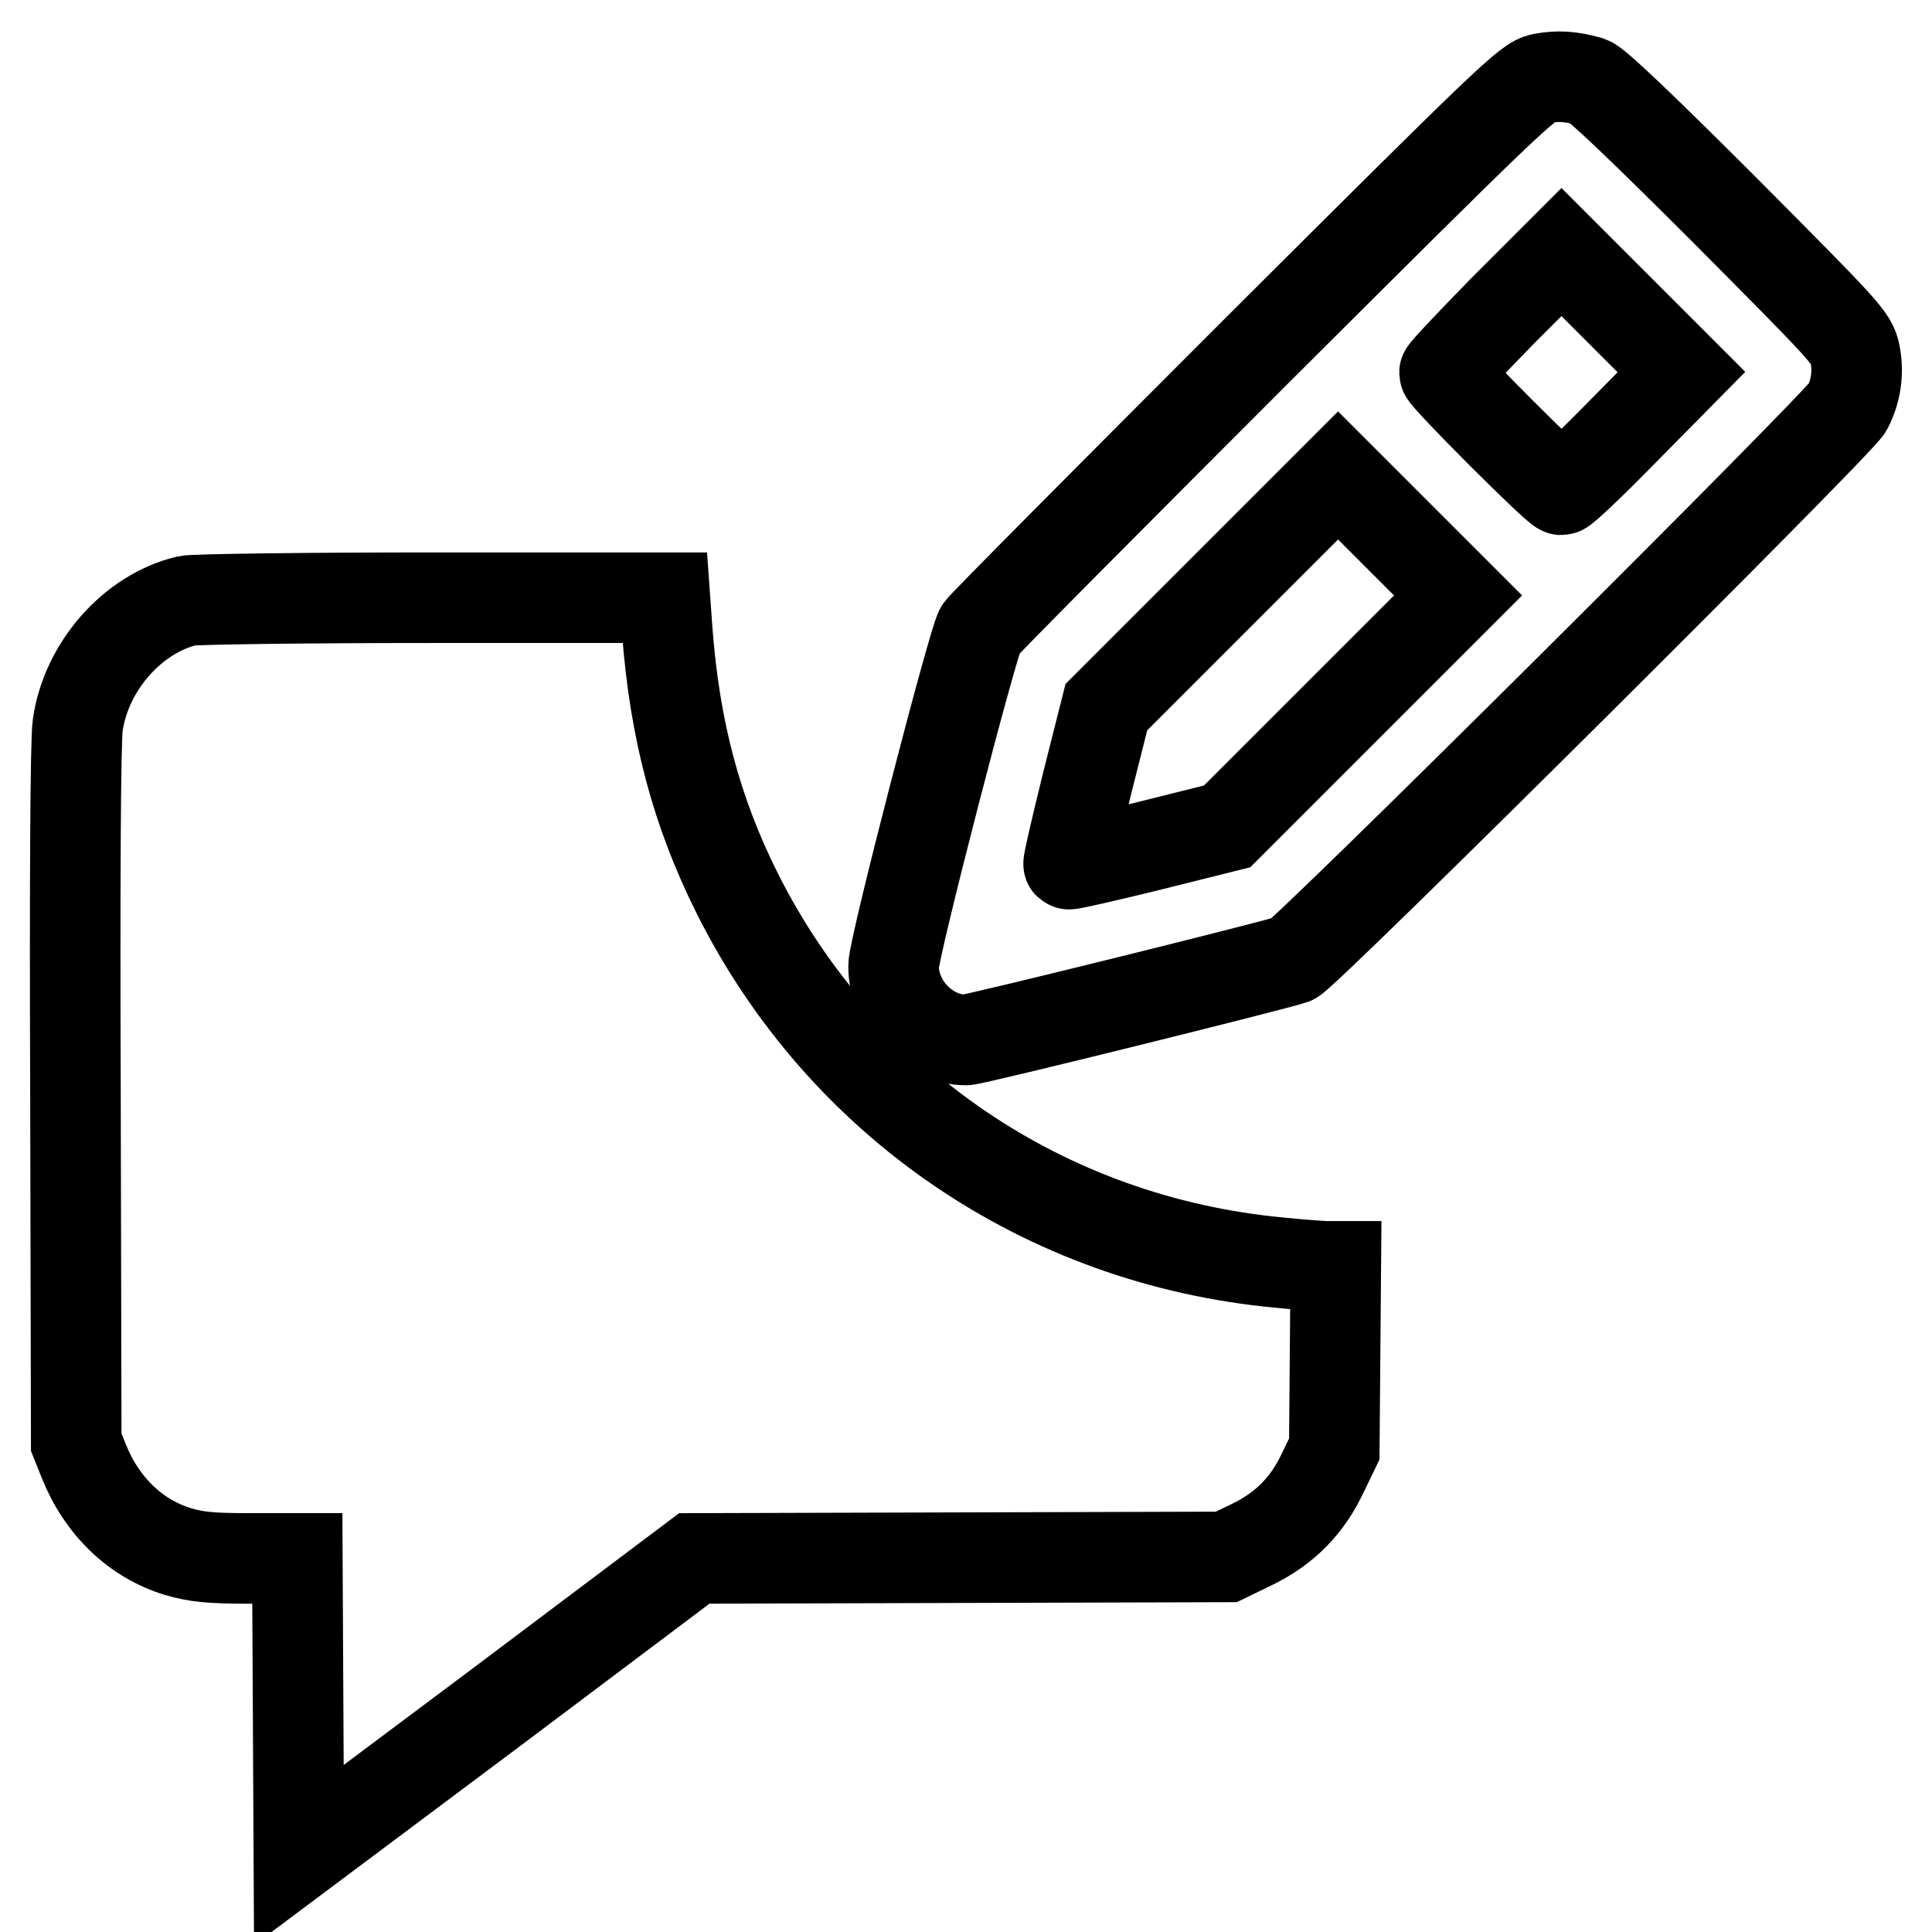 <?xml version="1.0" encoding="utf-8"?>
<!-- Svg Vector Icons : http://www.onlinewebfonts.com/icon -->
<!DOCTYPE svg PUBLIC "-//W3C//DTD SVG 1.1//EN" "http://www.w3.org/Graphics/SVG/1.1/DTD/svg11.dtd">
<svg version="1.1" xmlns="http://www.w3.org/2000/svg" xmlns:xlink="http://www.w3.org/1999/xlink" x="0px" y="0px" viewBox="0 0 256 256" enable-background="new 0 0 256 256" xml:space="preserve">
<g><g><g><path stroke-width="12" fill-opacity="0" stroke="#000000"  d="M204.3,10.4c-1.9,0.4-4.2,2.6-37.8,36.1c-19.6,19.6-36.1,36.2-36.6,36.9c-0.9,1.3-11.5,42.2-11.5,44.6c0,5.2,4.5,9.8,9.6,9.8c1.1,0,41-9.9,43.3-10.7c1.6-0.6,72.4-71,73.5-73.1c1.1-2.1,1.5-4.6,1-7.1c-0.4-2.1-1.3-3-17.1-18.9c-11.1-11.1-17.2-16.9-18.1-17.2C208.1,10.1,206.4,10,204.3,10.4z M215.1,57.1c-4.2,4.3-7.9,7.8-8.2,7.8c-0.6,0-15.5-14.9-15.5-15.5c0-0.2,3.5-3.9,7.7-8.2l7.8-7.8l7.9,7.9l8,8L215.1,57.1z M177.9,94.2l-15.3,15.3l-10.4,2.6c-5.7,1.4-10.5,2.5-10.6,2.4c-0.1-0.1,1-4.8,2.4-10.5l2.6-10.3L162,78.3L177.3,63l7.9,7.9l8,8L177.9,94.2z"/><path stroke-width="12" fill-opacity="0" stroke="#000000"  d="M24.8,79.6c-7.2,1.7-13.4,8.7-14.5,16.5c-0.3,2-0.4,21.2-0.3,49.1l0.1,45.9l1,2.5c2.4,6,6.9,10.3,12.5,12c2.4,0.7,4.3,0.9,9.4,0.9h6.4l0.1,19.7l0.1,19.6l26.2-19.6l26.2-19.7l35.3-0.1l35.2-0.1l3.5-1.7c4.3-2.1,7.3-5.2,9.3-9.5l1.5-3.1l0.1-12.1l0.1-12.1h-1.1c-0.6,0-3.5-0.2-6.4-0.5c-31.1-2.9-57.9-21.2-71.8-48.9c-5.4-10.8-8.3-21.6-9.3-35l-0.3-4.2l-31,0C40.3,79.2,25.7,79.4,24.8,79.6z"/></g></g></g>
</svg>